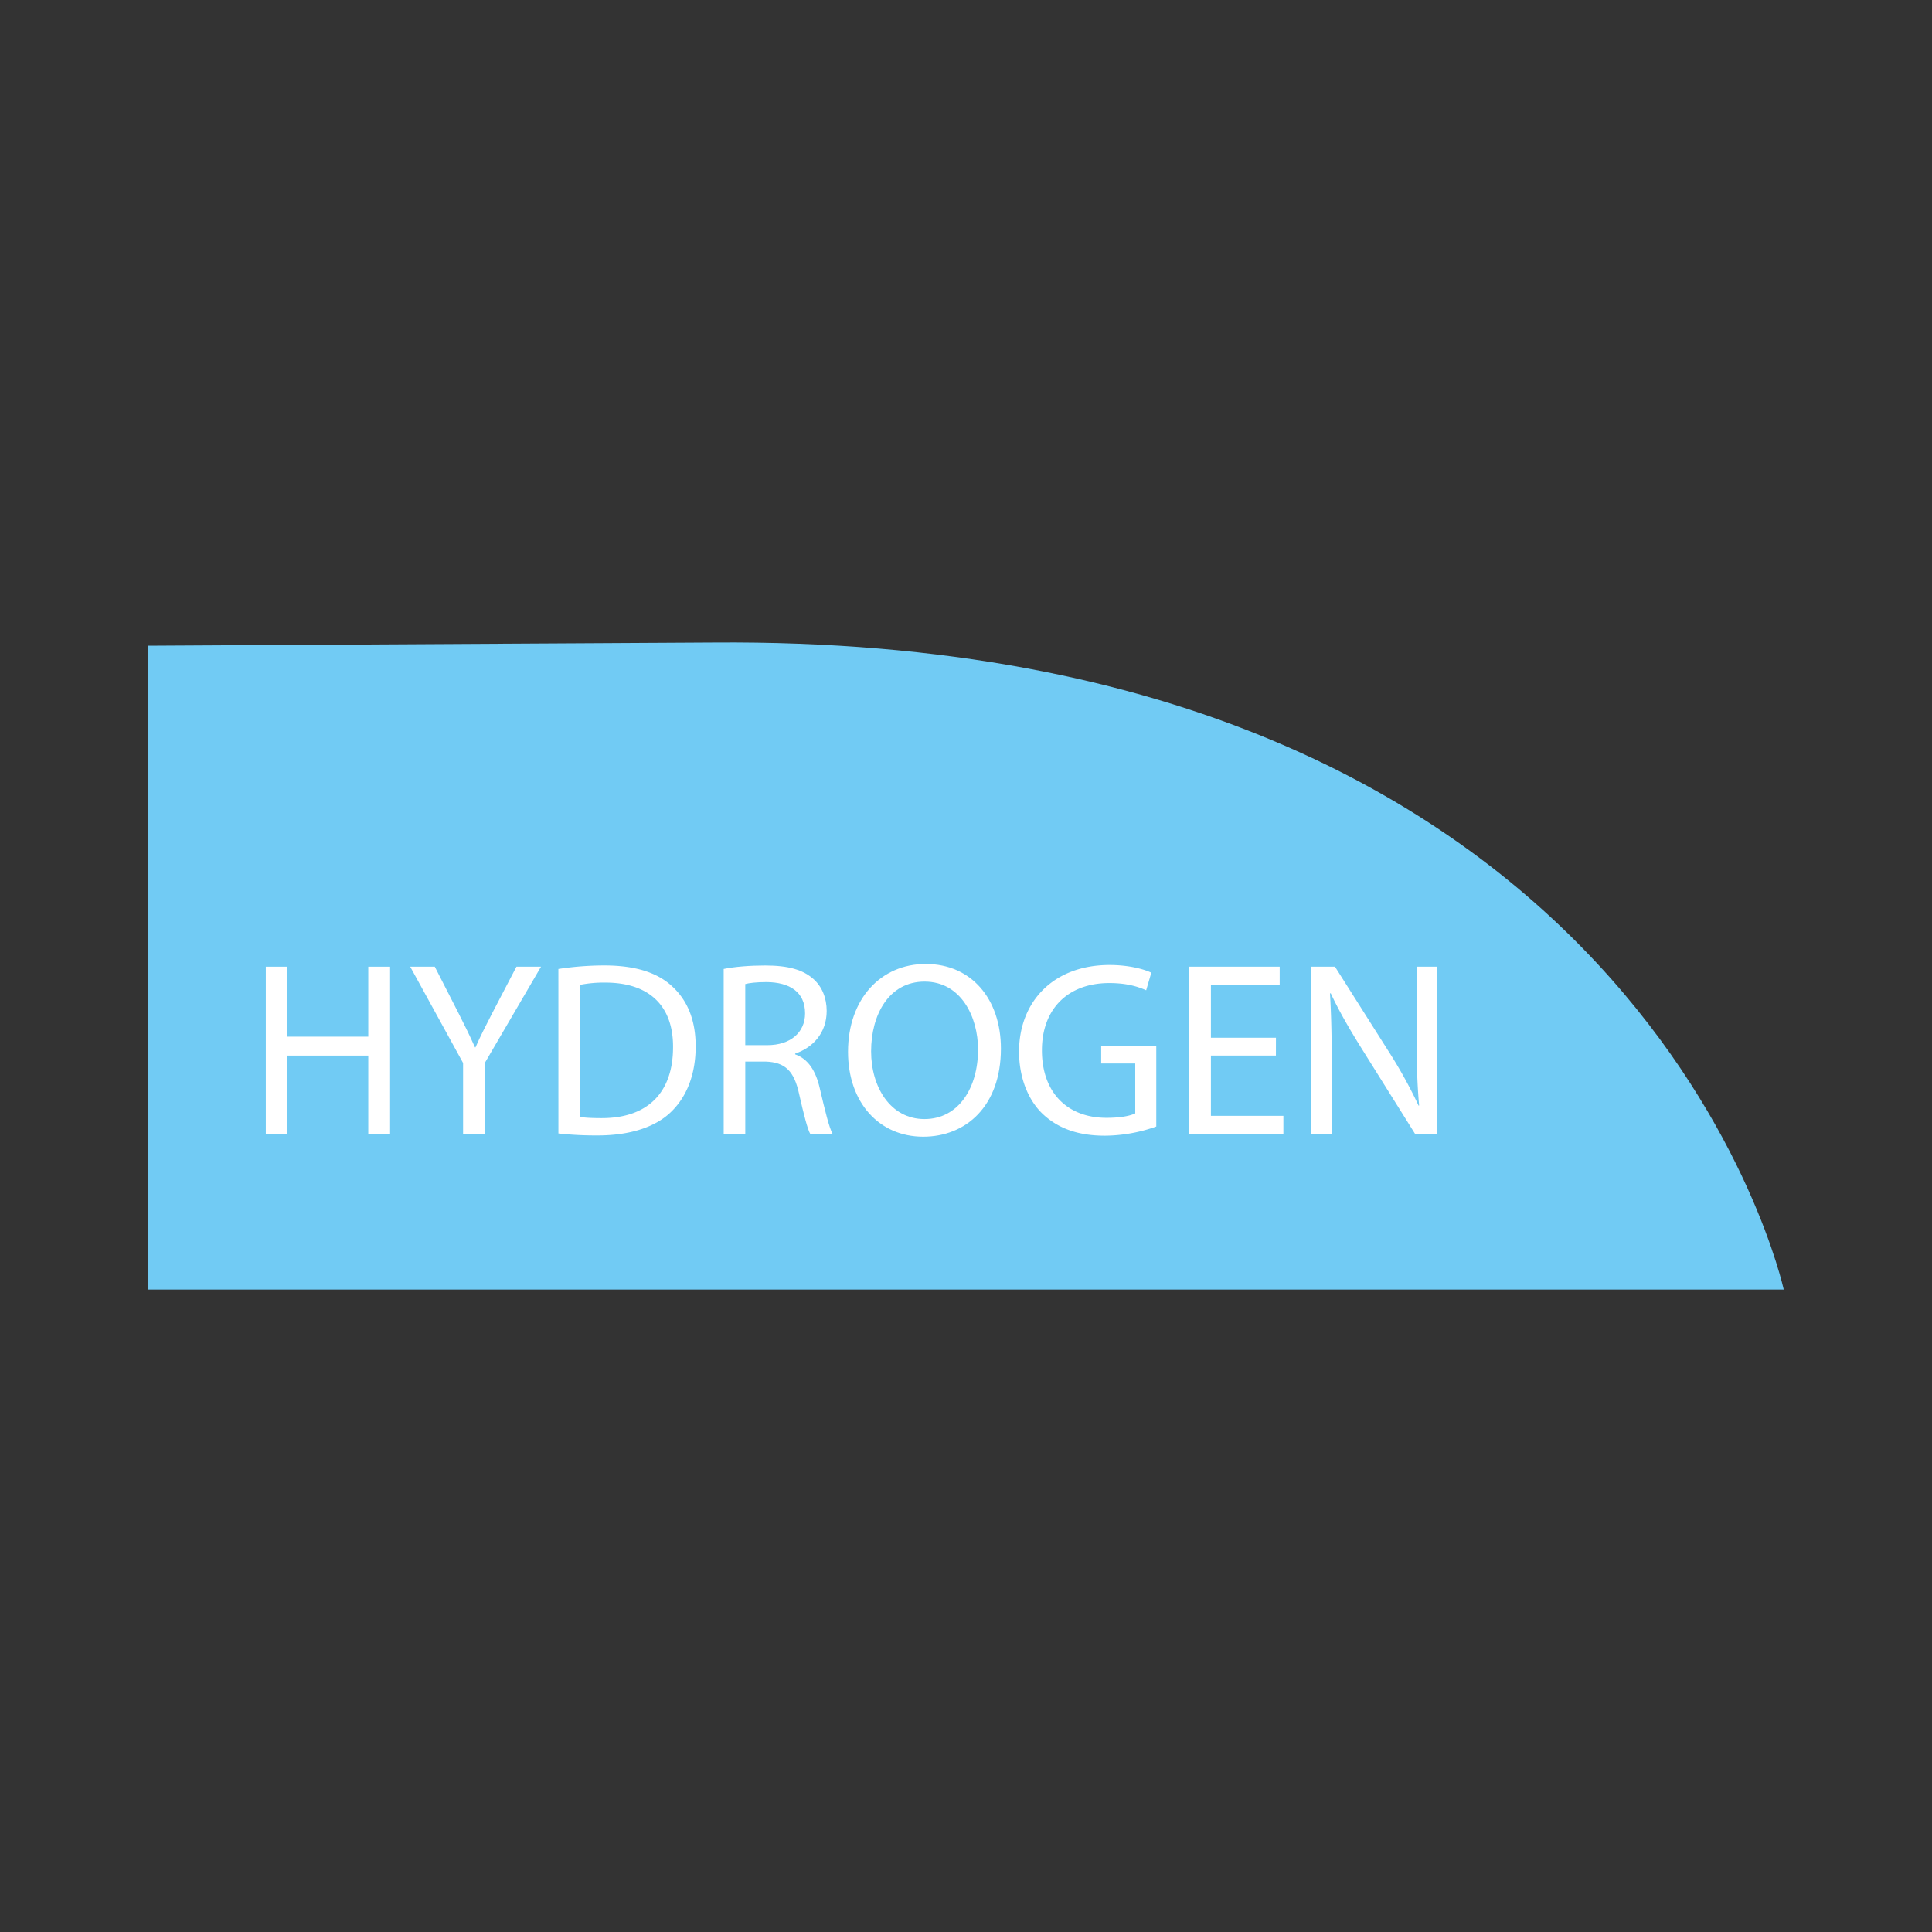 <svg id="Capa_1" data-name="Capa 1" xmlns="http://www.w3.org/2000/svg" viewBox="0 0 1700.79 1700.79"><rect x="0" y="0" width="1700.79" height="1700.79" fill="#333333" stroke="none"/><defs><style>.cls-1{fill:#71cbf4;fill-rule:evenodd;}.cls-2{fill:#fff;}</style></defs><path class="cls-1" d="M130.53,568.45v566.76H1570.25s-124.34-576.06-942-569.58C628.24,565.63,135.61,568.45,130.53,568.45Z"/><path class="cls-2" d="M253,851V912.6H324.2V851h19.22V998.25H324.2v-69H253v69H234V851Z"/><path class="cls-2" d="M407.66,998.25V935.76L361.12,851h21.63l20.76,40.64c5.68,11.14,10.05,20.1,14.64,30.37h.44c4.15-9.61,9.17-19.23,14.85-30.37L454.64,851h21.63l-49.38,84.56v62.7Z"/><path class="cls-2" d="M491.56,853A272,272,0,0,1,532,849.9c27.31,0,46.76,6.33,59.65,18.35,13.11,12,20.76,29.06,20.76,52.88,0,24-7.43,43.69-21.2,57.24-13.76,13.76-36.48,21.19-65.11,21.19a307.74,307.74,0,0,1-34.52-1.74Zm19,130.22c4.81.87,11.8,1.09,19.23,1.09,40.64,0,62.71-22.72,62.71-62.49C592.72,887,573.06,865,532.86,865a108.22,108.22,0,0,0-22.29,2Z"/><path class="cls-2" d="M637.08,853c9.61-2,23.37-3.06,36.48-3.06,20.32,0,33.43,3.71,42.61,12,7.43,6.55,11.58,16.6,11.58,28,0,19.45-12.24,32.34-27.75,37.58v.66c11.36,3.93,18.14,14.42,21.63,29.71,4.81,20.54,8.3,34.74,11.36,40.42H713.33c-2.4-4.15-5.68-16.82-9.83-35.17-4.37-20.32-12.24-28-29.5-28.63H656.09v63.8h-19Zm19,67.07h19.44c20.32,0,33.21-11.14,33.21-28,0-19-13.76-27.31-33.86-27.53-9.18,0-15.74.87-18.79,1.75Z"/><path class="cls-2" d="M881.13,923.09c0,50.69-30.81,77.57-68.39,77.57-38.89,0-66.2-30.16-66.2-74.73,0-46.75,29.06-77.34,68.39-77.34C855.13,848.59,881.13,879.39,881.13,923.09ZM766.86,925.5c0,31.46,17,59.64,47,59.64C844,985.14,861,957.39,861,924c0-29.28-15.3-59.87-47-59.87C782.59,864.1,766.86,893.16,766.86,925.5Z"/><path class="cls-2" d="M1017.9,991.7a137.14,137.14,0,0,1-45.22,8.08c-22.29,0-40.64-5.68-55.06-19.44-12.67-12.24-20.54-31.9-20.54-54.84.22-43.92,30.37-76,79.75-76,17,0,30.37,3.72,36.7,6.77L1009,871.75c-7.87-3.5-17.7-6.34-32.56-6.34-35.83,0-59.21,22.29-59.21,59.21,0,37.36,22.51,59.43,56.81,59.43,12.45,0,21-1.75,25.34-3.93V936.2H969.4V920.91h48.5Z"/><path class="cls-2" d="M1123.22,929.21H1066V982.3h63.8v16H1047V851h79.54v16H1066v46.54h57.25Z"/><path class="cls-2" d="M1154.46,998.25V851h20.76l47.19,74.51a415.41,415.41,0,0,1,26.44,47.85l.44-.22c-1.75-19.67-2.19-37.58-2.19-60.53V851H1265V998.25h-19.23L1199,923.53c-10.27-16.39-20.1-33.21-27.53-49.16l-.65.22c1.09,18.57,1.53,36.27,1.53,60.74v62.92Z"/></svg>